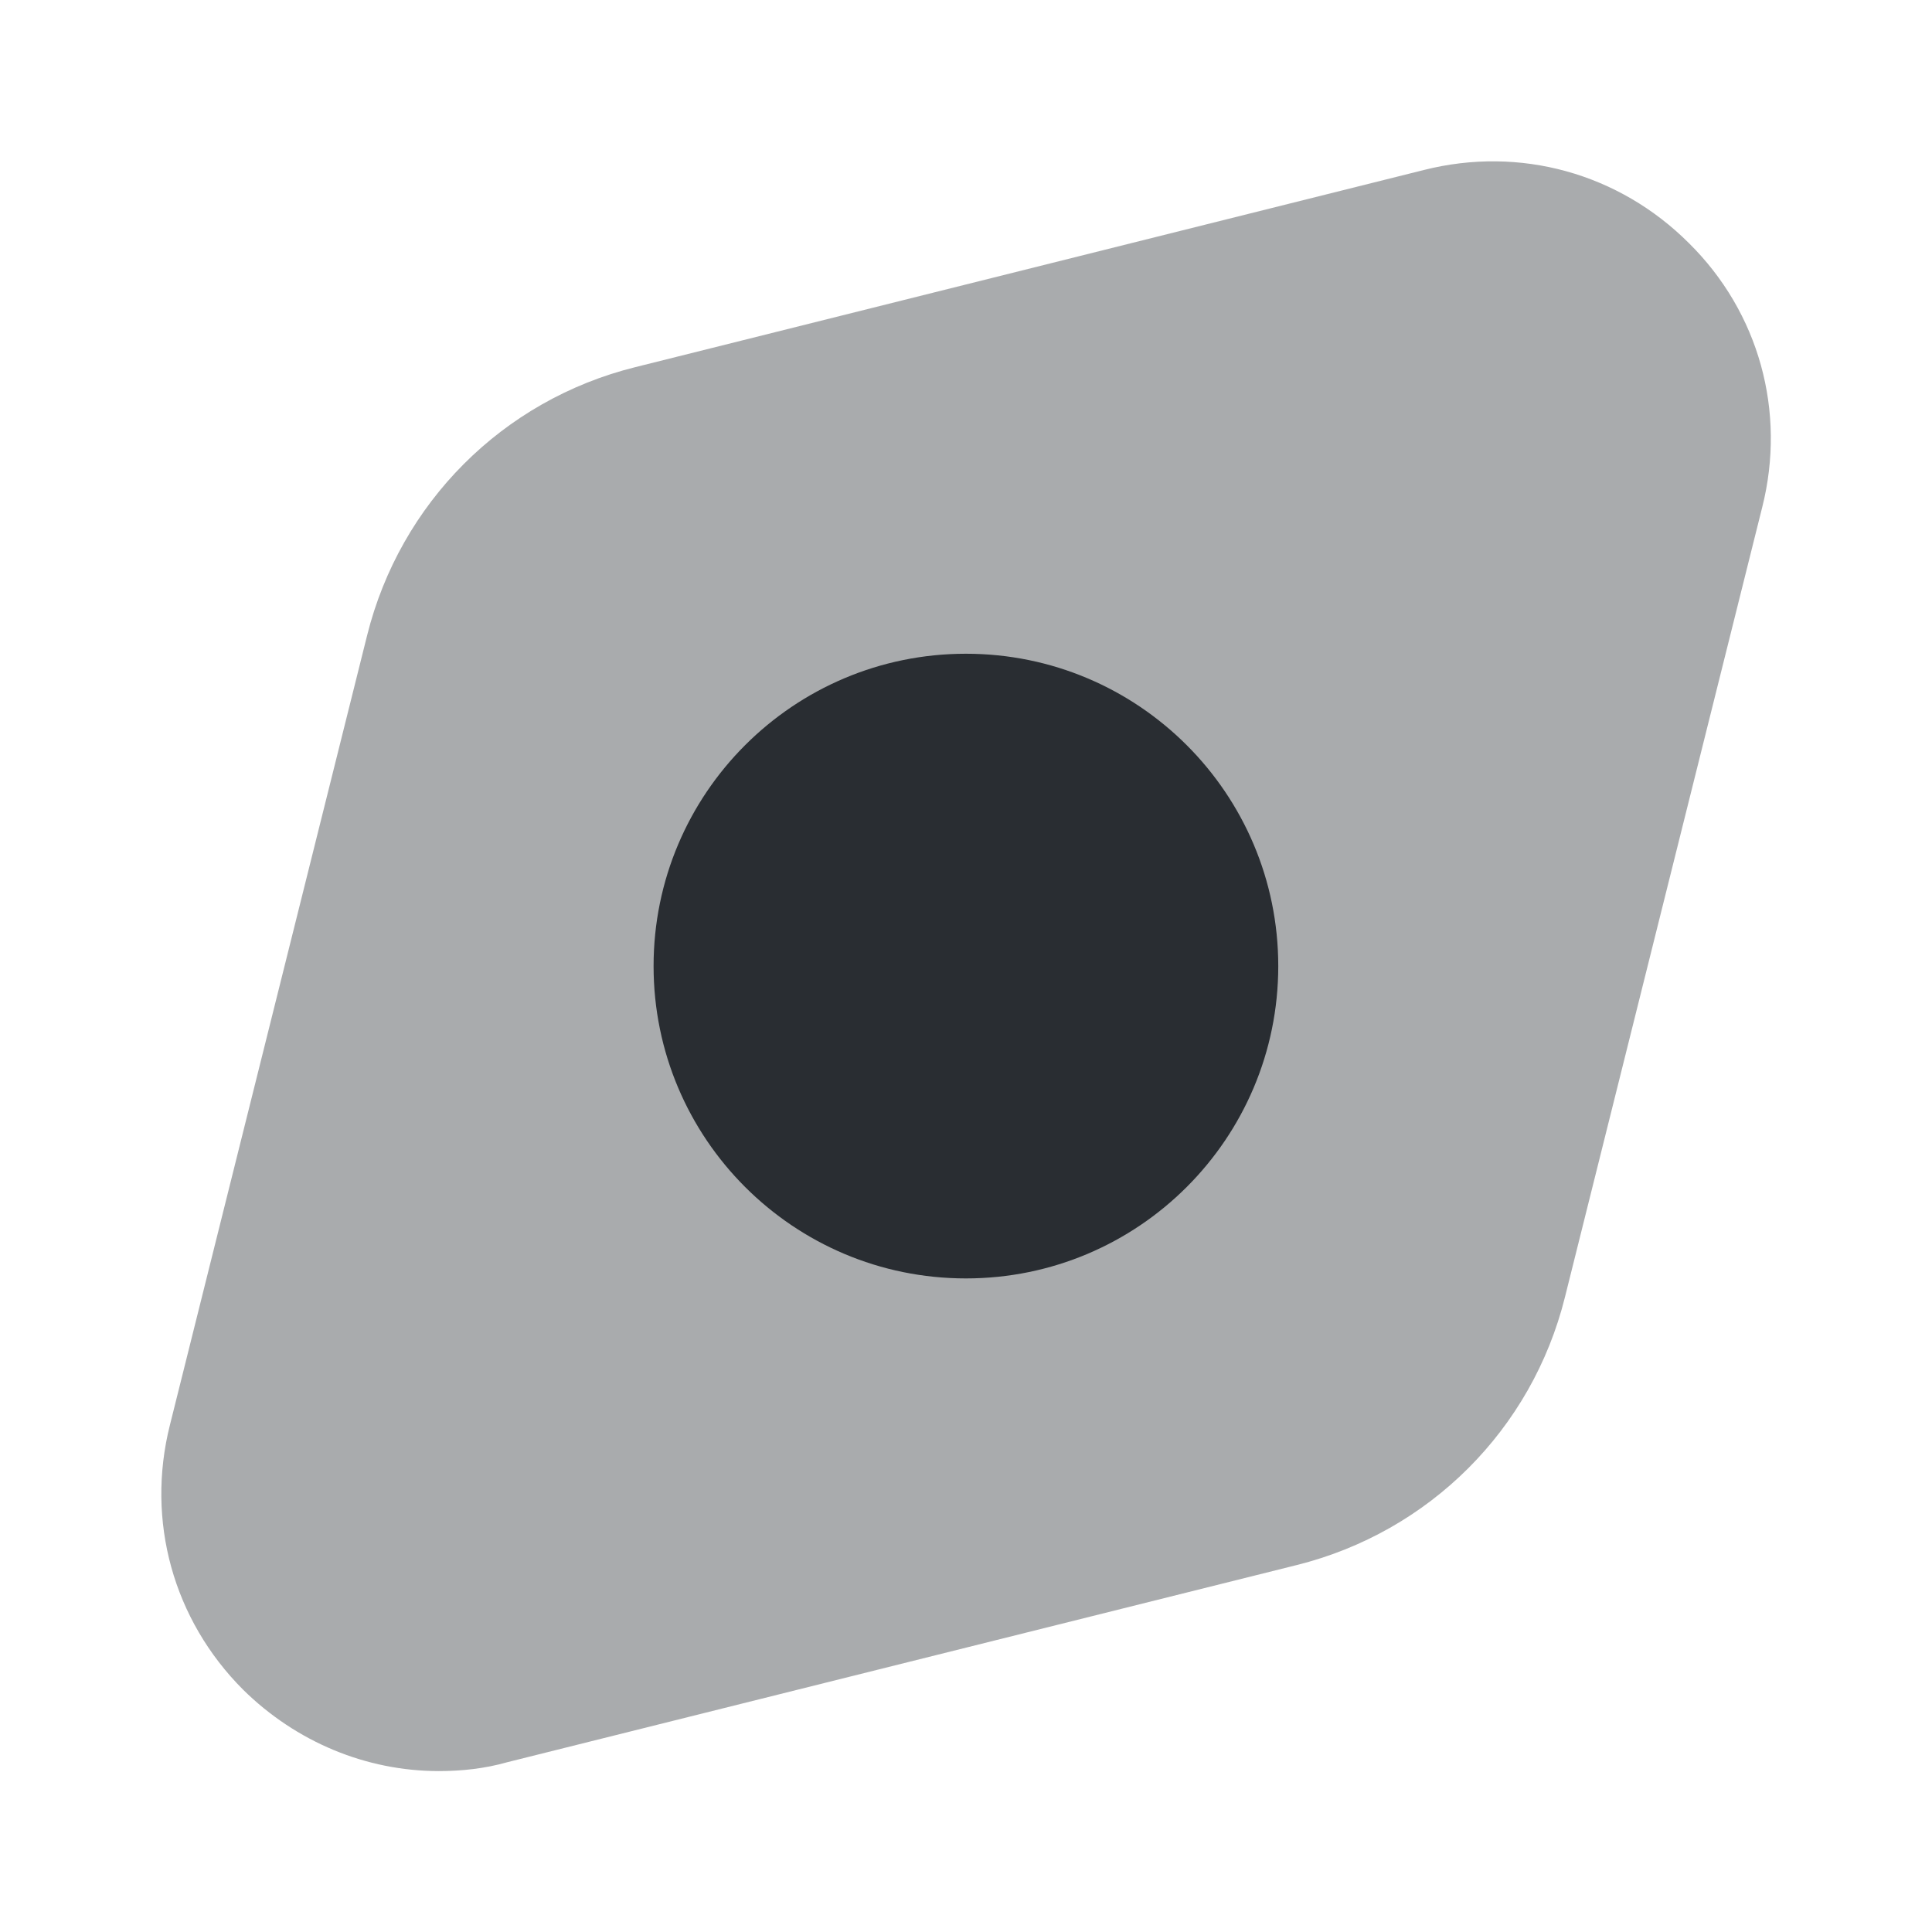 <svg width="24" height="24" viewBox="0 0 24 24" fill="none" xmlns="http://www.w3.org/2000/svg">
<path opacity="0.4" d="M20.981 3.021C20.111 2.151 18.881 1.811 17.691 2.111L7.891 4.561C6.241 4.971 4.971 6.251 4.561 7.891L2.111 17.701C1.811 18.891 2.151 20.121 3.021 20.991C3.681 21.641 4.551 22.001 5.451 22.001C5.731 22.001 6.021 21.971 6.301 21.891L16.111 19.441C17.751 19.031 19.031 17.761 19.441 16.111L21.891 6.301C22.191 5.111 21.851 3.881 20.981 3.021Z" fill="#292D32"/>
<path d="M11.999 15.881C14.142 15.881 15.879 14.144 15.879 12.001C15.879 9.858 14.142 8.121 11.999 8.121C9.856 8.121 8.119 9.858 8.119 12.001C8.119 14.144 9.856 15.881 11.999 15.881Z" fill="#292D32"/>
</svg>
